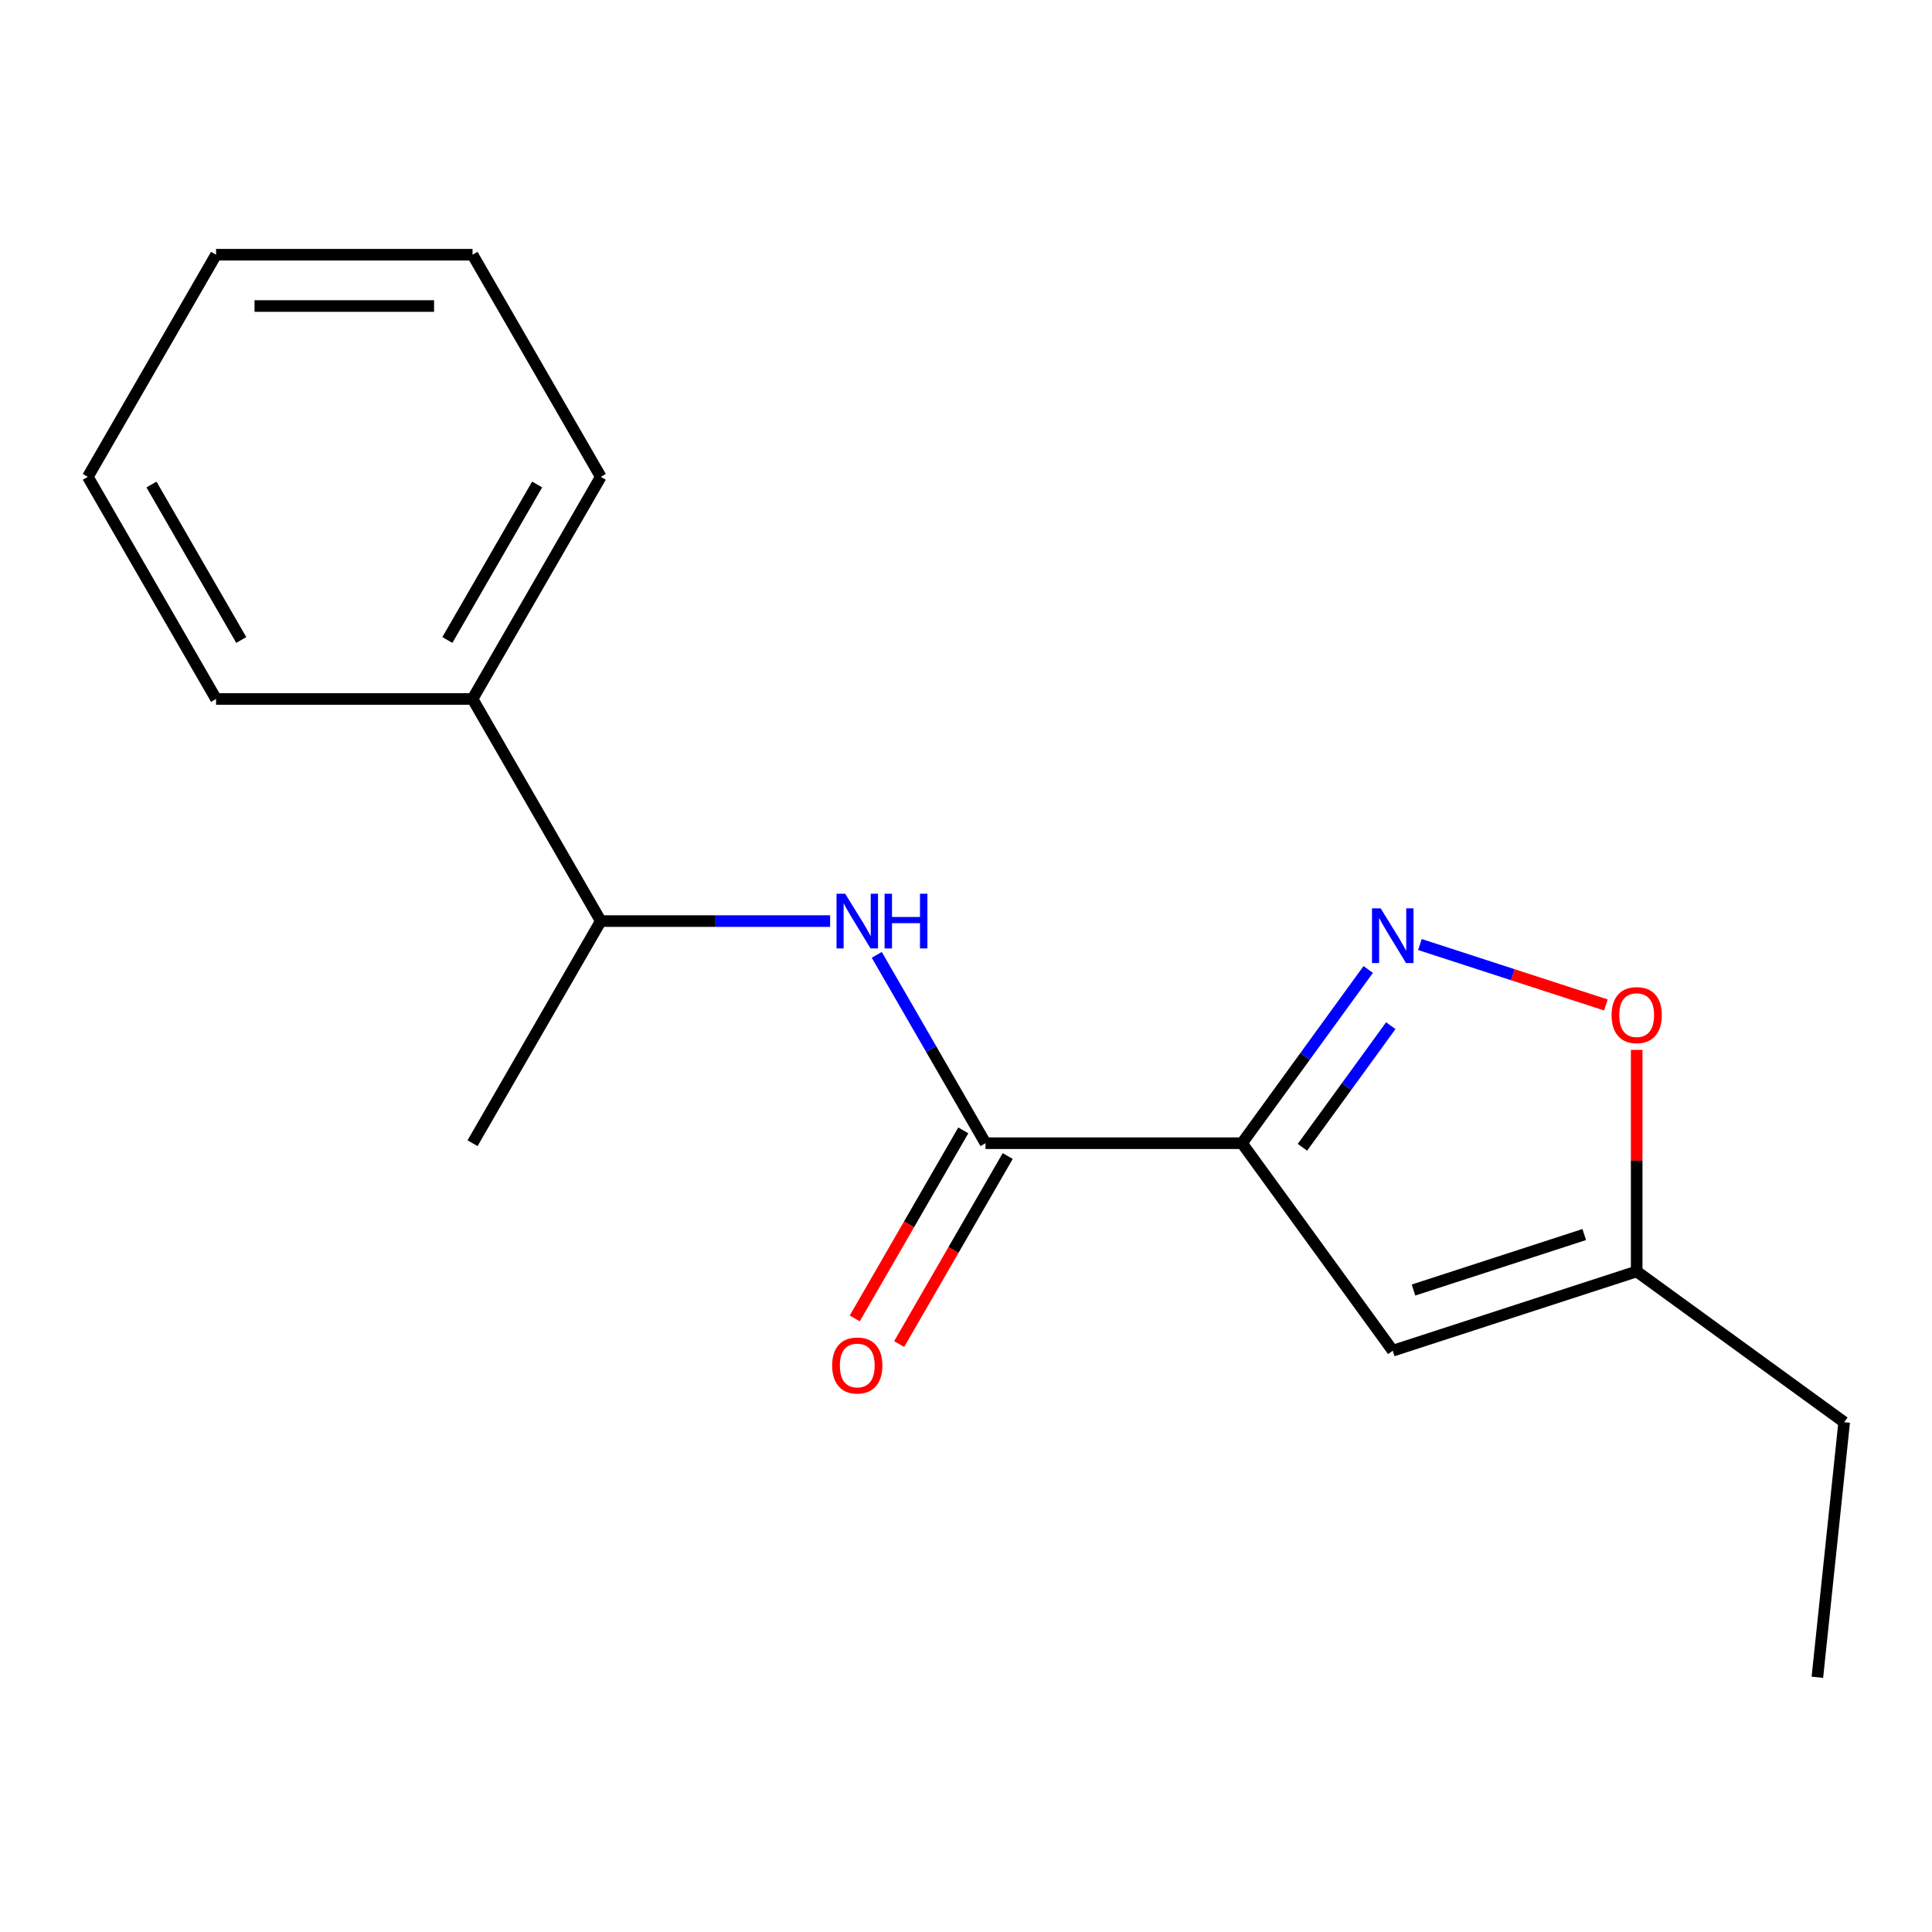 <?xml version='1.0' encoding='iso-8859-1'?>
<svg version='1.1' baseProfile='full'
              xmlns='http://www.w3.org/2000/svg'
                      xmlns:rdkit='http://www.rdkit.org/xml'
                      xmlns:xlink='http://www.w3.org/1999/xlink'
                  xml:space='preserve'
width='1000px' height='1000px' viewBox='0 0 1000 1000'>
<!-- END OF HEADER -->
<rect style='opacity:1.0;fill:#FFFFFF;stroke:none' width='1000' height='1000' x='0' y='0'> </rect>
<path class='bond-0' d='M 642.854,591.72 L 675.521,546.759' style='fill:none;fill-rule:evenodd;stroke:#000000;stroke-width:6px;stroke-linecap:butt;stroke-linejoin:miter;stroke-opacity:1' />
<path class='bond-0' d='M 675.521,546.759 L 708.187,501.798' style='fill:none;fill-rule:evenodd;stroke:#0000FF;stroke-width:6px;stroke-linecap:butt;stroke-linejoin:miter;stroke-opacity:1' />
<path class='bond-0' d='M 674.134,593.838 L 697.001,562.365' style='fill:none;fill-rule:evenodd;stroke:#000000;stroke-width:6px;stroke-linecap:butt;stroke-linejoin:miter;stroke-opacity:1' />
<path class='bond-0' d='M 697.001,562.365 L 719.867,530.893' style='fill:none;fill-rule:evenodd;stroke:#0000FF;stroke-width:6px;stroke-linecap:butt;stroke-linejoin:miter;stroke-opacity:1' />
<path class='bond-1' d='M 642.854,591.72 L 510.099,591.72' style='fill:none;fill-rule:evenodd;stroke:#000000;stroke-width:6px;stroke-linecap:butt;stroke-linejoin:miter;stroke-opacity:1' />
<path class='bond-2' d='M 642.854,591.72 L 720.886,699.122' style='fill:none;fill-rule:evenodd;stroke:#000000;stroke-width:6px;stroke-linecap:butt;stroke-linejoin:miter;stroke-opacity:1' />
<path class='bond-4' d='M 734.945,488.887 L 783.07,504.524' style='fill:none;fill-rule:evenodd;stroke:#0000FF;stroke-width:6px;stroke-linecap:butt;stroke-linejoin:miter;stroke-opacity:1' />
<path class='bond-4' d='M 783.07,504.524 L 831.195,520.16' style='fill:none;fill-rule:evenodd;stroke:#FF0000;stroke-width:6px;stroke-linecap:butt;stroke-linejoin:miter;stroke-opacity:1' />
<path class='bond-3' d='M 510.099,591.72 L 481.956,542.975' style='fill:none;fill-rule:evenodd;stroke:#000000;stroke-width:6px;stroke-linecap:butt;stroke-linejoin:miter;stroke-opacity:1' />
<path class='bond-3' d='M 481.956,542.975 L 453.812,494.23' style='fill:none;fill-rule:evenodd;stroke:#0000FF;stroke-width:6px;stroke-linecap:butt;stroke-linejoin:miter;stroke-opacity:1' />
<path class='bond-7' d='M 498.602,585.083 L 470.505,633.748' style='fill:none;fill-rule:evenodd;stroke:#000000;stroke-width:6px;stroke-linecap:butt;stroke-linejoin:miter;stroke-opacity:1' />
<path class='bond-7' d='M 470.505,633.748 L 442.408,682.413' style='fill:none;fill-rule:evenodd;stroke:#FF0000;stroke-width:6px;stroke-linecap:butt;stroke-linejoin:miter;stroke-opacity:1' />
<path class='bond-7' d='M 521.596,598.358 L 493.499,647.024' style='fill:none;fill-rule:evenodd;stroke:#000000;stroke-width:6px;stroke-linecap:butt;stroke-linejoin:miter;stroke-opacity:1' />
<path class='bond-7' d='M 493.499,647.024 L 465.402,695.689' style='fill:none;fill-rule:evenodd;stroke:#FF0000;stroke-width:6px;stroke-linecap:butt;stroke-linejoin:miter;stroke-opacity:1' />
<path class='bond-5' d='M 720.886,699.122 L 847.144,658.098' style='fill:none;fill-rule:evenodd;stroke:#000000;stroke-width:6px;stroke-linecap:butt;stroke-linejoin:miter;stroke-opacity:1' />
<path class='bond-5' d='M 731.62,667.717 L 820.001,639' style='fill:none;fill-rule:evenodd;stroke:#000000;stroke-width:6px;stroke-linecap:butt;stroke-linejoin:miter;stroke-opacity:1' />
<path class='bond-6' d='M 429.662,476.751 L 370.314,476.751' style='fill:none;fill-rule:evenodd;stroke:#0000FF;stroke-width:6px;stroke-linecap:butt;stroke-linejoin:miter;stroke-opacity:1' />
<path class='bond-6' d='M 370.314,476.751 L 310.966,476.751' style='fill:none;fill-rule:evenodd;stroke:#000000;stroke-width:6px;stroke-linecap:butt;stroke-linejoin:miter;stroke-opacity:1' />
<path class='bond-17' d='M 847.144,543.422 L 847.144,600.76' style='fill:none;fill-rule:evenodd;stroke:#FF0000;stroke-width:6px;stroke-linecap:butt;stroke-linejoin:miter;stroke-opacity:1' />
<path class='bond-17' d='M 847.144,600.76 L 847.144,658.098' style='fill:none;fill-rule:evenodd;stroke:#000000;stroke-width:6px;stroke-linecap:butt;stroke-linejoin:miter;stroke-opacity:1' />
<path class='bond-9' d='M 847.144,658.098 L 954.545,736.13' style='fill:none;fill-rule:evenodd;stroke:#000000;stroke-width:6px;stroke-linecap:butt;stroke-linejoin:miter;stroke-opacity:1' />
<path class='bond-8' d='M 310.966,476.751 L 244.588,361.781' style='fill:none;fill-rule:evenodd;stroke:#000000;stroke-width:6px;stroke-linecap:butt;stroke-linejoin:miter;stroke-opacity:1' />
<path class='bond-10' d='M 310.966,476.751 L 244.588,591.72' style='fill:none;fill-rule:evenodd;stroke:#000000;stroke-width:6px;stroke-linecap:butt;stroke-linejoin:miter;stroke-opacity:1' />
<path class='bond-11' d='M 244.588,361.781 L 310.966,246.812' style='fill:none;fill-rule:evenodd;stroke:#000000;stroke-width:6px;stroke-linecap:butt;stroke-linejoin:miter;stroke-opacity:1' />
<path class='bond-11' d='M 231.551,331.26 L 278.015,250.781' style='fill:none;fill-rule:evenodd;stroke:#000000;stroke-width:6px;stroke-linecap:butt;stroke-linejoin:miter;stroke-opacity:1' />
<path class='bond-12' d='M 244.588,361.781 L 111.832,361.781' style='fill:none;fill-rule:evenodd;stroke:#000000;stroke-width:6px;stroke-linecap:butt;stroke-linejoin:miter;stroke-opacity:1' />
<path class='bond-13' d='M 954.545,736.13 L 940.669,868.158' style='fill:none;fill-rule:evenodd;stroke:#000000;stroke-width:6px;stroke-linecap:butt;stroke-linejoin:miter;stroke-opacity:1' />
<path class='bond-15' d='M 310.966,246.812 L 244.588,131.842' style='fill:none;fill-rule:evenodd;stroke:#000000;stroke-width:6px;stroke-linecap:butt;stroke-linejoin:miter;stroke-opacity:1' />
<path class='bond-14' d='M 111.832,361.781 L 45.455,246.812' style='fill:none;fill-rule:evenodd;stroke:#000000;stroke-width:6px;stroke-linecap:butt;stroke-linejoin:miter;stroke-opacity:1' />
<path class='bond-14' d='M 124.87,331.26 L 78.405,250.781' style='fill:none;fill-rule:evenodd;stroke:#000000;stroke-width:6px;stroke-linecap:butt;stroke-linejoin:miter;stroke-opacity:1' />
<path class='bond-16' d='M 45.455,246.812 L 111.832,131.842' style='fill:none;fill-rule:evenodd;stroke:#000000;stroke-width:6px;stroke-linecap:butt;stroke-linejoin:miter;stroke-opacity:1' />
<path class='bond-18' d='M 244.588,131.842 L 111.832,131.842' style='fill:none;fill-rule:evenodd;stroke:#000000;stroke-width:6px;stroke-linecap:butt;stroke-linejoin:miter;stroke-opacity:1' />
<path class='bond-18' d='M 224.674,158.393 L 131.746,158.393' style='fill:none;fill-rule:evenodd;stroke:#000000;stroke-width:6px;stroke-linecap:butt;stroke-linejoin:miter;stroke-opacity:1' />
<path  class='atom-1' d='M 714.626 470.159
L 723.906 485.159
Q 724.826 486.639, 726.306 489.319
Q 727.786 491.999, 727.866 492.159
L 727.866 470.159
L 731.626 470.159
L 731.626 498.479
L 727.746 498.479
L 717.786 482.079
Q 716.626 480.159, 715.386 477.959
Q 714.186 475.759, 713.826 475.079
L 713.826 498.479
L 710.146 498.479
L 710.146 470.159
L 714.626 470.159
' fill='#0000FF'/>
<path  class='atom-4' d='M 437.461 462.591
L 446.741 477.591
Q 447.661 479.071, 449.141 481.751
Q 450.621 484.431, 450.701 484.591
L 450.701 462.591
L 454.461 462.591
L 454.461 490.911
L 450.581 490.911
L 440.621 474.511
Q 439.461 472.591, 438.221 470.391
Q 437.021 468.191, 436.661 467.511
L 436.661 490.911
L 432.981 490.911
L 432.981 462.591
L 437.461 462.591
' fill='#0000FF'/>
<path  class='atom-4' d='M 457.861 462.591
L 461.701 462.591
L 461.701 474.631
L 476.181 474.631
L 476.181 462.591
L 480.021 462.591
L 480.021 490.911
L 476.181 490.911
L 476.181 477.831
L 461.701 477.831
L 461.701 490.911
L 457.861 490.911
L 457.861 462.591
' fill='#0000FF'/>
<path  class='atom-5' d='M 834.144 525.423
Q 834.144 518.623, 837.504 514.823
Q 840.864 511.023, 847.144 511.023
Q 853.424 511.023, 856.784 514.823
Q 860.144 518.623, 860.144 525.423
Q 860.144 532.303, 856.744 536.223
Q 853.344 540.103, 847.144 540.103
Q 840.904 540.103, 837.504 536.223
Q 834.144 532.343, 834.144 525.423
M 847.144 536.903
Q 851.464 536.903, 853.784 534.023
Q 856.144 531.103, 856.144 525.423
Q 856.144 519.863, 853.784 517.063
Q 851.464 514.223, 847.144 514.223
Q 842.824 514.223, 840.464 517.023
Q 838.144 519.823, 838.144 525.423
Q 838.144 531.143, 840.464 534.023
Q 842.824 536.903, 847.144 536.903
' fill='#FF0000'/>
<path  class='atom-8' d='M 430.721 706.77
Q 430.721 699.97, 434.081 696.17
Q 437.441 692.37, 443.721 692.37
Q 450.001 692.37, 453.361 696.17
Q 456.721 699.97, 456.721 706.77
Q 456.721 713.65, 453.321 717.57
Q 449.921 721.45, 443.721 721.45
Q 437.481 721.45, 434.081 717.57
Q 430.721 713.69, 430.721 706.77
M 443.721 718.25
Q 448.041 718.25, 450.361 715.37
Q 452.721 712.45, 452.721 706.77
Q 452.721 701.21, 450.361 698.41
Q 448.041 695.57, 443.721 695.57
Q 439.401 695.57, 437.041 698.37
Q 434.721 701.17, 434.721 706.77
Q 434.721 712.49, 437.041 715.37
Q 439.401 718.25, 443.721 718.25
' fill='#FF0000'/>
</svg>
